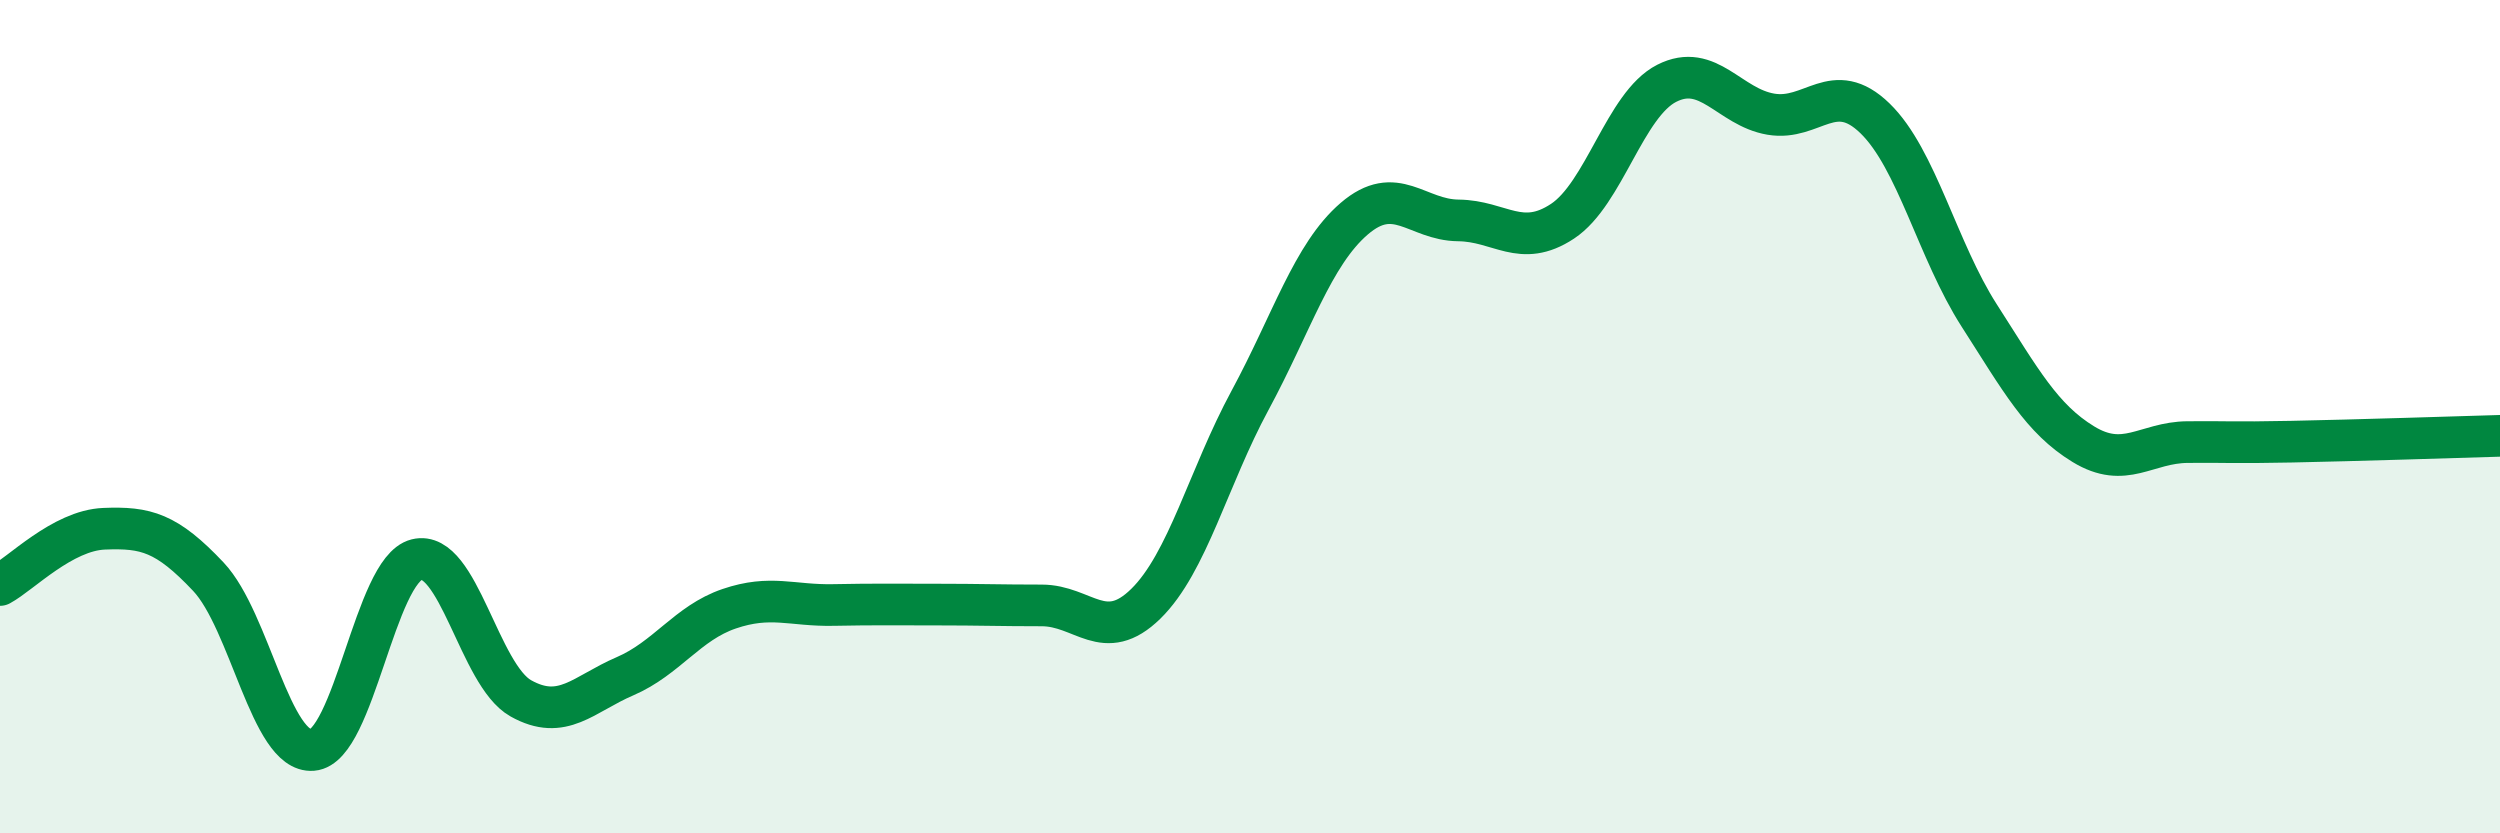 
    <svg width="60" height="20" viewBox="0 0 60 20" xmlns="http://www.w3.org/2000/svg">
      <path
        d="M 0,14.04 C 0.5,13.77 1.5,12.73 2.5,12.69 C 3.5,12.65 4,12.78 5,13.84 C 6,14.9 6.5,18.08 7.5,18 C 8.5,17.92 9,13.68 10,13.43 C 11,13.18 11.5,16.2 12.5,16.76 C 13.5,17.32 14,16.66 15,16.23 C 16,15.8 16.5,14.95 17.5,14.61 C 18.5,14.27 19,14.54 20,14.52 C 21,14.5 21.5,14.51 22.5,14.51 C 23.5,14.51 24,14.53 25,14.53 C 26,14.53 26.5,15.47 27.5,14.49 C 28.5,13.51 29,11.46 30,9.61 C 31,7.76 31.5,6.11 32.5,5.25 C 33.5,4.39 34,5.28 35,5.29 C 36,5.3 36.5,5.97 37.5,5.31 C 38.5,4.65 39,2.51 40,2 C 41,1.49 41.5,2.57 42.5,2.74 C 43.5,2.91 44,1.87 45,2.84 C 46,3.81 46.5,6.01 47.5,7.57 C 48.5,9.13 49,10.05 50,10.66 C 51,11.27 51.5,10.62 52.5,10.61 C 53.5,10.6 53.5,10.63 55,10.6 C 56.5,10.57 59,10.49 60,10.46L60 20L0 20Z"
        fill="#008740"
        opacity="0.1"
        stroke-linecap="round"
        stroke-linejoin="round"
      />
      <path
        d="M 0,14.04 C 0.5,13.77 1.5,12.73 2.5,12.69 C 3.5,12.65 4,12.78 5,13.84 C 6,14.9 6.5,18.08 7.5,18 C 8.5,17.92 9,13.68 10,13.43 C 11,13.18 11.5,16.2 12.5,16.76 C 13.5,17.32 14,16.66 15,16.23 C 16,15.8 16.5,14.95 17.5,14.61 C 18.5,14.27 19,14.54 20,14.52 C 21,14.5 21.5,14.51 22.5,14.51 C 23.5,14.51 24,14.53 25,14.53 C 26,14.53 26.5,15.47 27.5,14.49 C 28.5,13.51 29,11.46 30,9.61 C 31,7.76 31.5,6.11 32.5,5.25 C 33.5,4.39 34,5.28 35,5.29 C 36,5.3 36.5,5.97 37.5,5.31 C 38.5,4.65 39,2.51 40,2 C 41,1.49 41.5,2.57 42.5,2.74 C 43.5,2.91 44,1.87 45,2.84 C 46,3.81 46.5,6.01 47.5,7.57 C 48.5,9.13 49,10.05 50,10.66 C 51,11.27 51.5,10.62 52.5,10.61 C 53.5,10.6 53.5,10.63 55,10.6 C 56.5,10.57 59,10.49 60,10.46"
        stroke="#008740"
        stroke-width="1"
        fill="none"
        stroke-linecap="round"
        stroke-linejoin="round"
      />
    </svg>
  